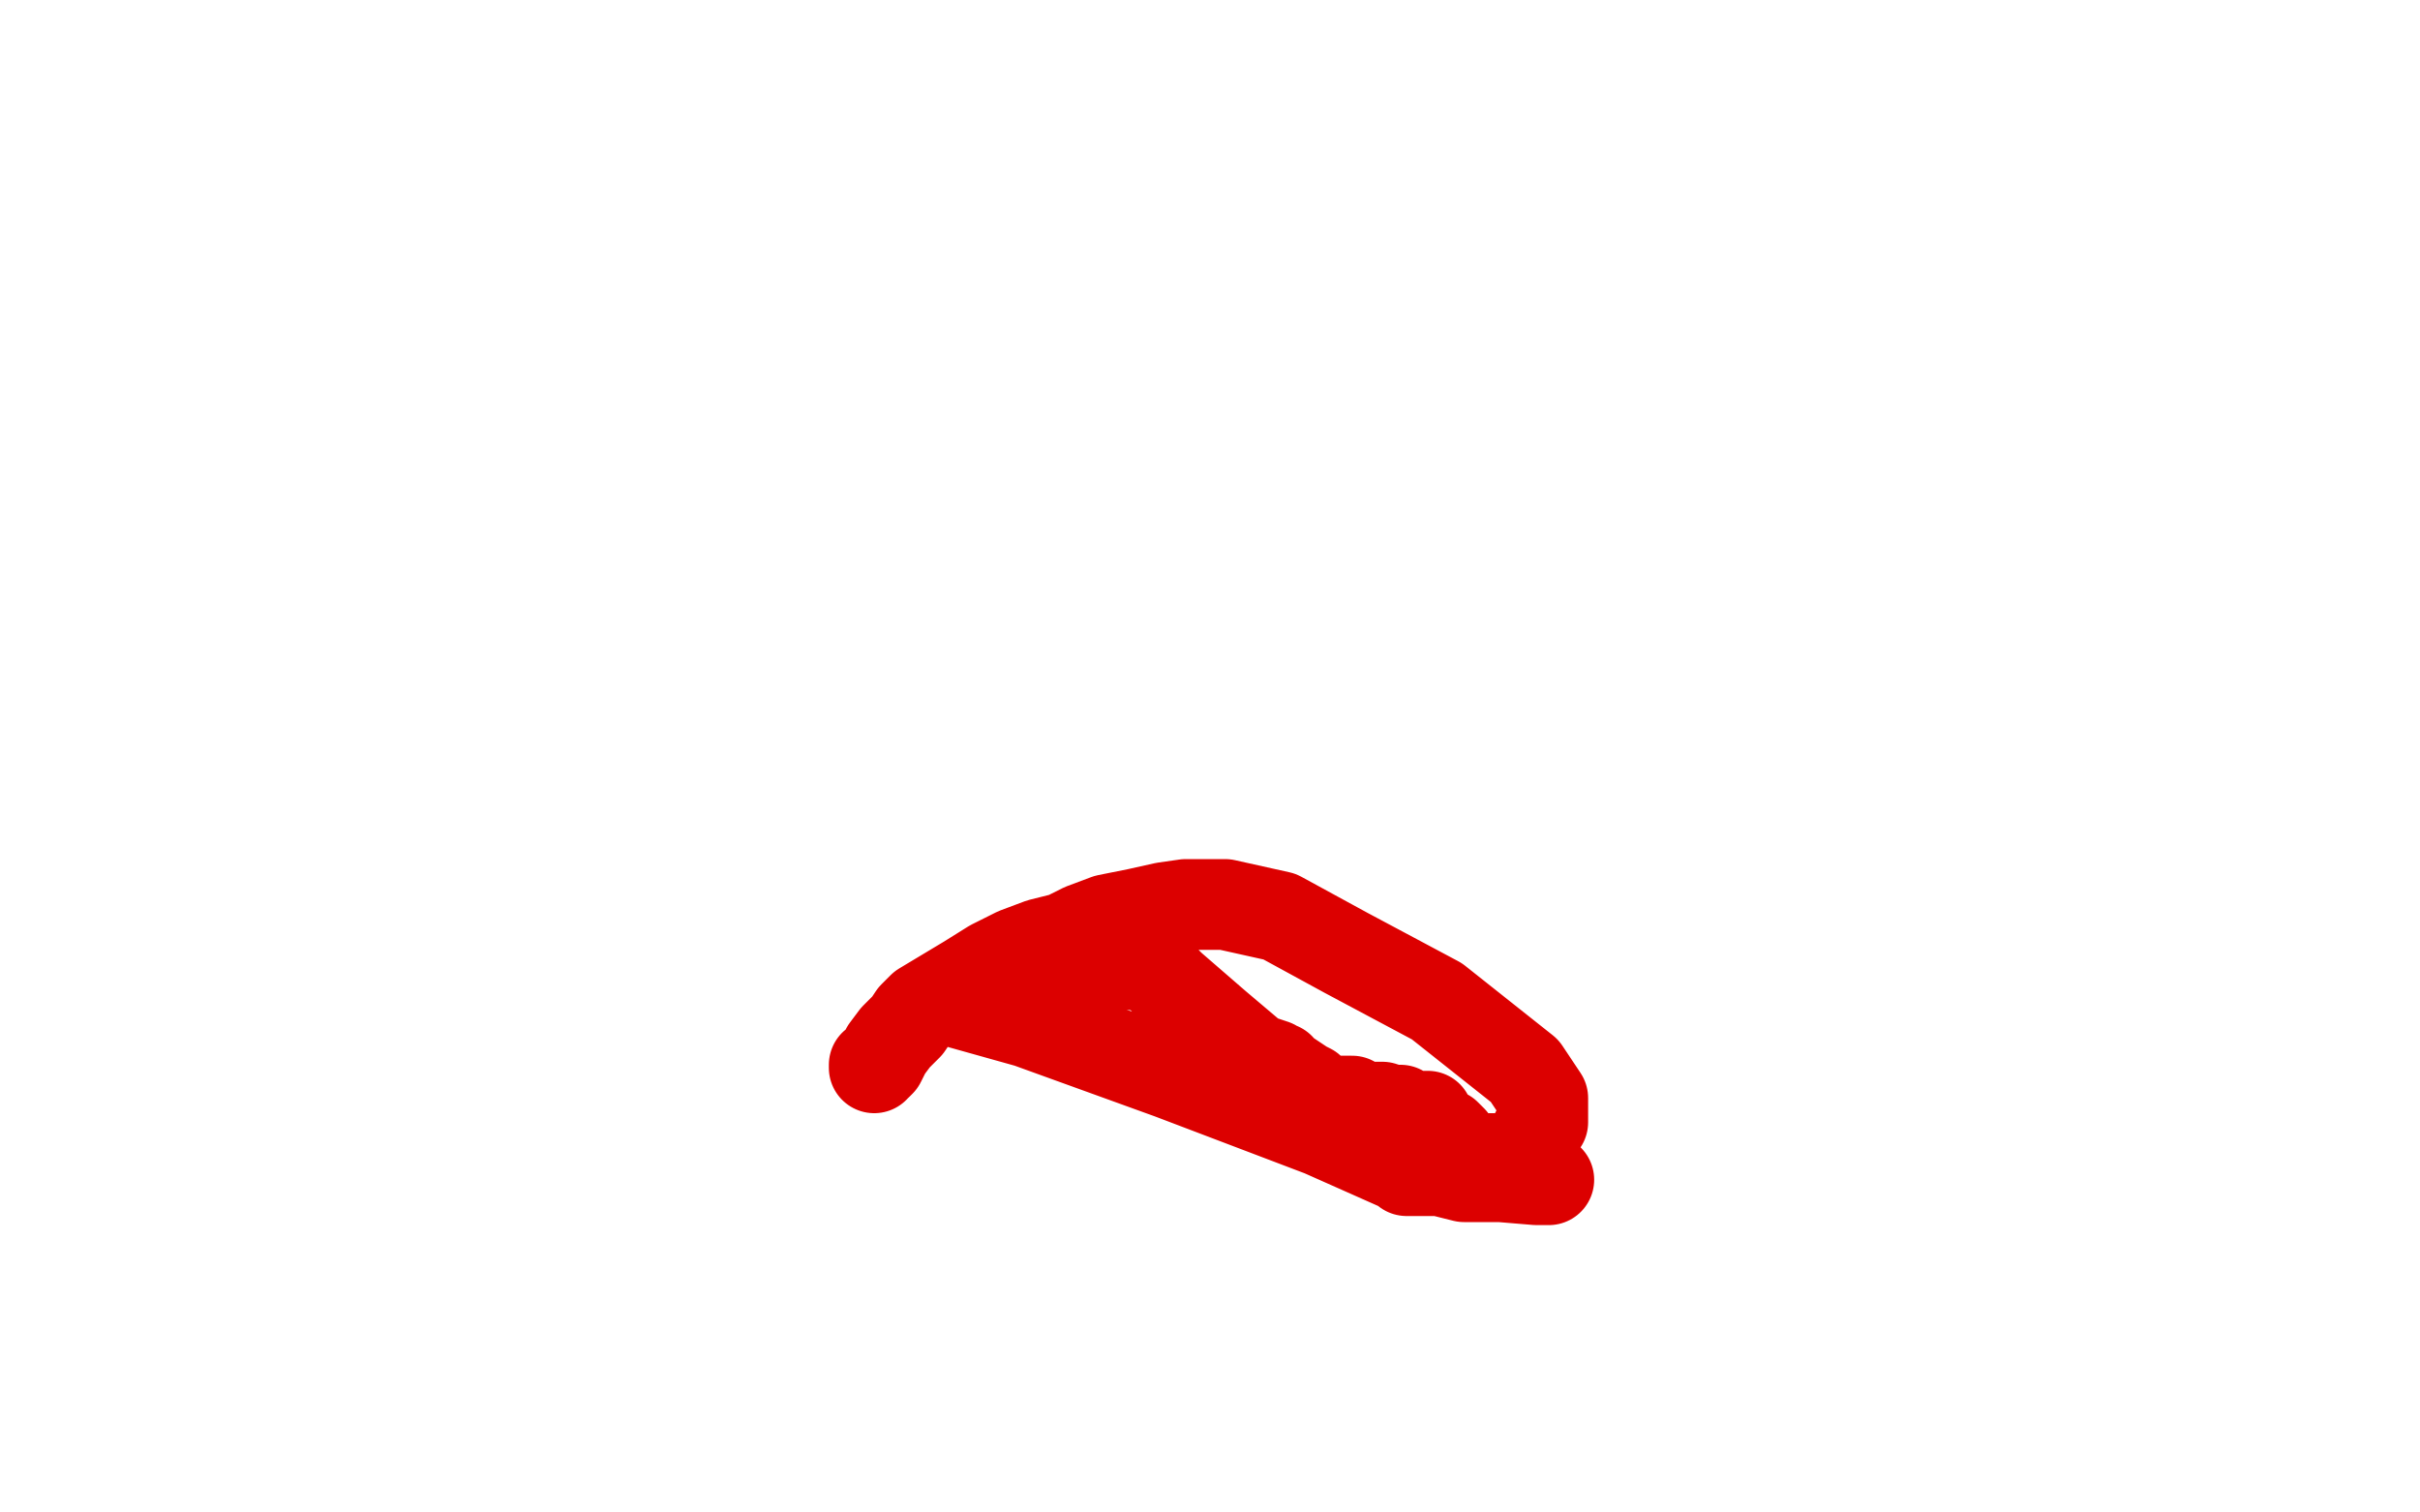 <?xml version="1.0" standalone="no"?>
<!DOCTYPE svg PUBLIC "-//W3C//DTD SVG 1.1//EN"
"http://www.w3.org/Graphics/SVG/1.1/DTD/svg11.dtd">

<svg width="800" height="500" version="1.1" xmlns="http://www.w3.org/2000/svg" xmlns:xlink="http://www.w3.org/1999/xlink" style="stroke-antialiasing: false"><desc>This SVG has been created on https://colorillo.com/</desc><rect x='0' y='0' width='800' height='500' style='fill: rgb(255,255,255); stroke-width:0' /><polyline points="289,353 289,352 289,352 290,352 290,352 291,351 291,351 292,349 292,349 293,347 293,347 296,343 300,339 302,336 305,333 310,330 320,324 328,319 336,315 344,312 352,310 358,307 366,304 376,302 385,300 392,299 397,299 405,299 423,303 445,315 475,331 504,354 510,363 510,369 510,371 508,374 507,376 505,379 501,382 500,383 499,383 496,383 494,383 492,383 491,383 490,383 488,383 486,383 485,383 483,383 482,380 481,379 480,377 478,375 477,375 476,374 474,372 473,371 472,369 469,369 467,369 465,369 463,367 462,367 460,367 457,366 456,366 452,366 449,366 447,364 444,364 443,364 440,364 436,363 433,360 431,359 428,357 425,355 423,354 423,353 421,353 421,352 415,350 402,339 387,326 380,319 379,319 377,319 375,319 372,318 369,317 366,317 364,317 361,317 360,317 359,317 358,317 356,317 345,320 337,324 336,325 331,327 327,327 324,328 321,329 318,329 314,330 312,330 311,330 312,330 315,331 340,338 387,355 437,374 464,386 465,387 466,387 467,387 469,387 472,387 476,387 484,389 496,389 508,390 511,390 512,390" style="fill: none; stroke: #dc0000; stroke-width: 30; stroke-linejoin: round; stroke-linecap: round; stroke-antialiasing: false; stroke-antialias: 0; opacity: 1.0"/>
</svg>
